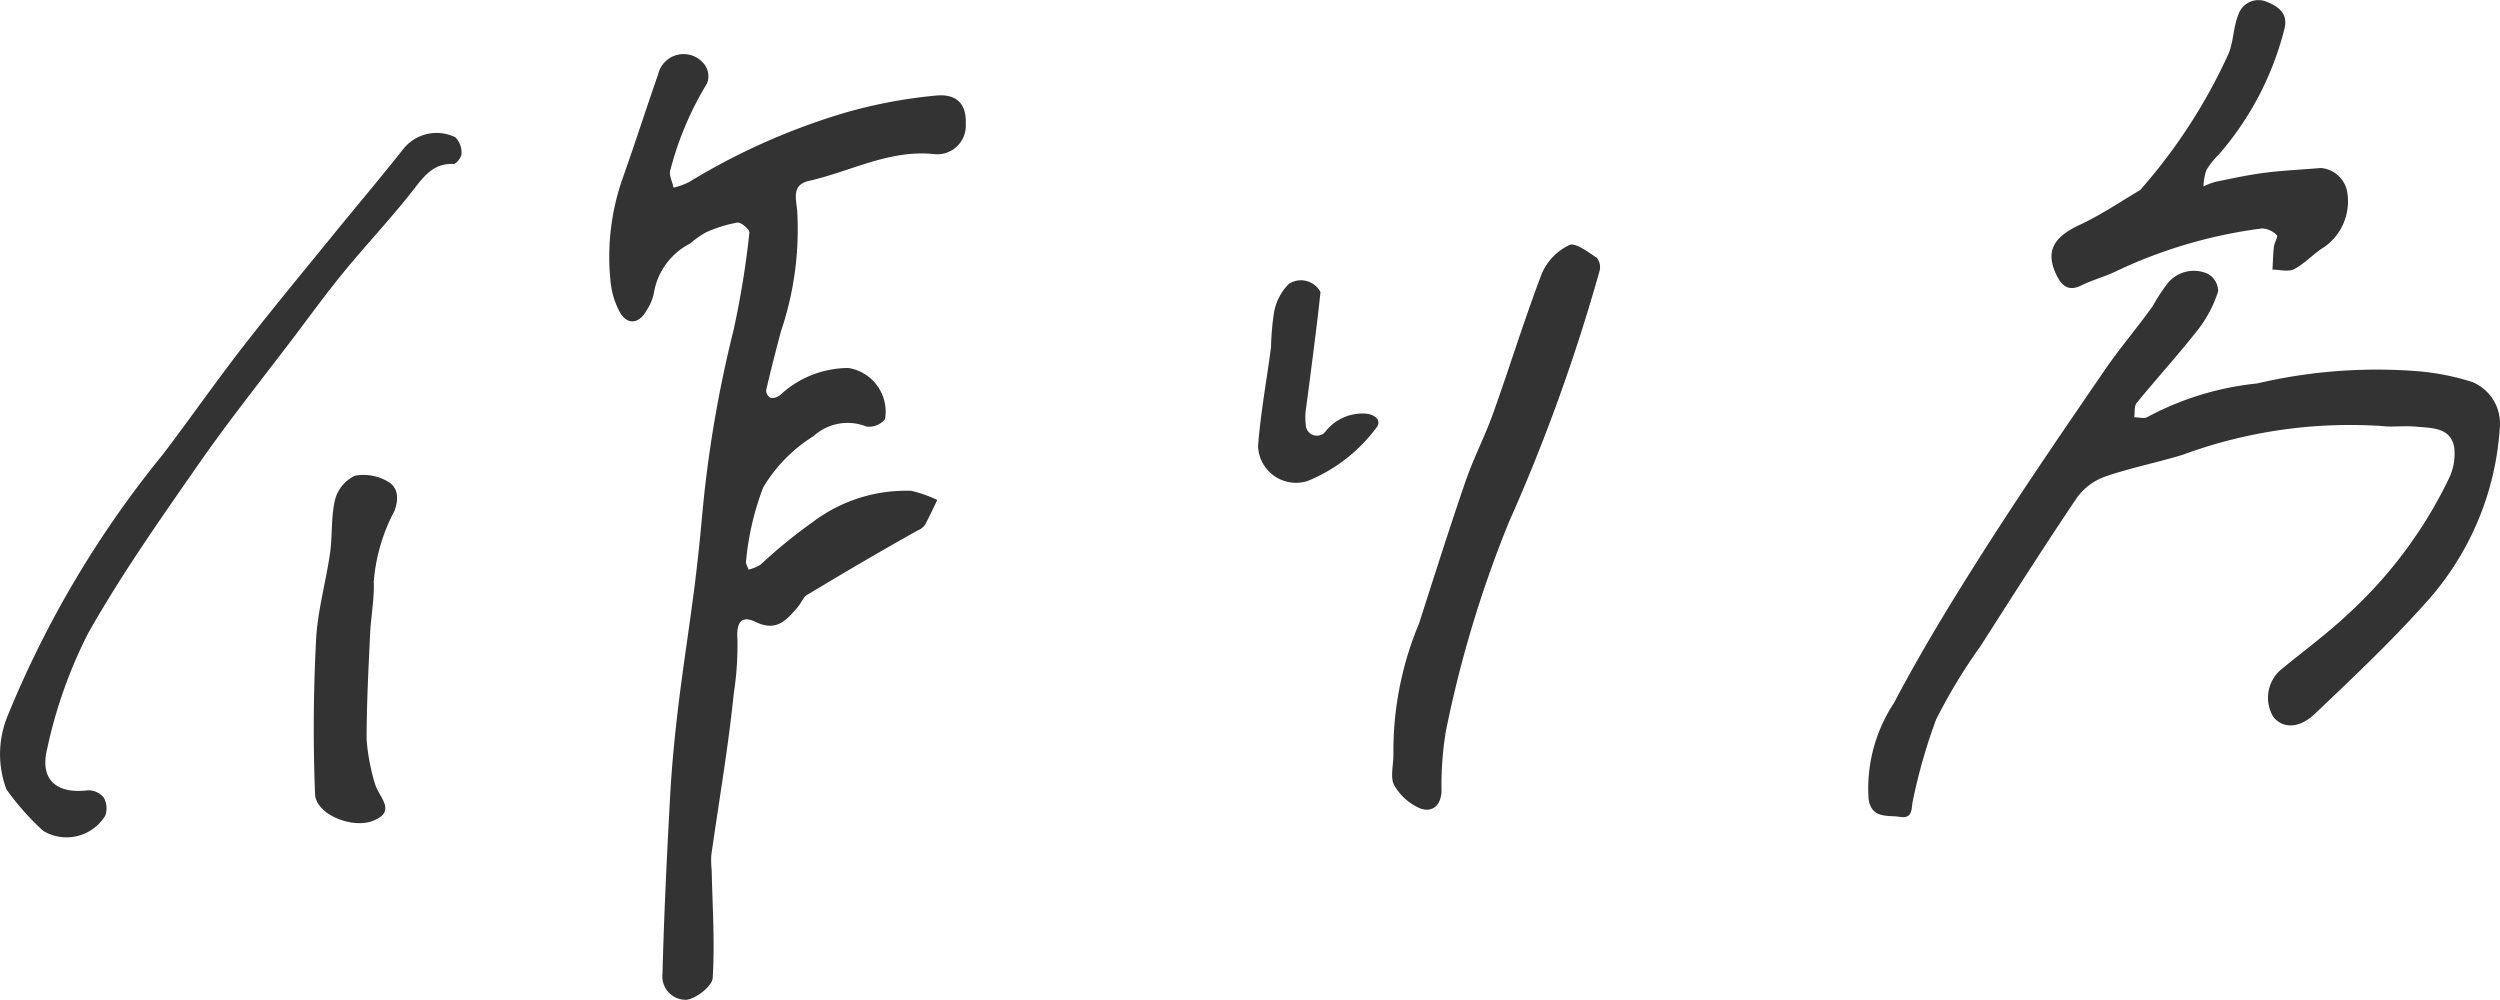 <svg xmlns="http://www.w3.org/2000/svg" width="70" height="28" viewBox="0 0 70 28"><defs><style>.a{fill:#333;}</style></defs><g transform="translate(-123.426 -192.325)"><path class="a" d="M168.759,214.626a9.211,9.211,0,0,1,.713-3.638c.431-1.336.852-2.676,1.309-4,.222-.644.541-1.255.771-1.9.466-1.3.873-2.631,1.368-3.924a1.588,1.588,0,0,1,.766-.785c.167-.077.524.2.767.357a.418.418,0,0,1,.079.364,51.346,51.346,0,0,1-2.54,7.039A32.66,32.66,0,0,0,170.226,214a9.267,9.267,0,0,0-.12,1.668c-.014.412-.268.611-.6.485a1.522,1.522,0,0,1-.728-.654C168.665,215.286,168.759,214.959,168.759,214.626Z" transform="translate(-6.317 -1.194)"/><g transform="translate(175.718 192.325)"><path class="a" d="M192.174,202.223a5.287,5.287,0,0,1,.422-.645.947.947,0,0,1,1.132-.258.569.569,0,0,1,.28.486,3.467,3.467,0,0,1-.539,1.042c-.558.713-1.17,1.383-1.742,2.084-.075.091-.047.264-.068.4.127,0,.287.049.373-.009a8.269,8.269,0,0,1,3.066-.937,14.664,14.664,0,0,1,4.513-.342,6.933,6.933,0,0,1,1.51.3,1.257,1.257,0,0,1,.775,1.258,8.065,8.065,0,0,1-2.136,4.993c-.959,1.068-2.009,2.057-3.051,3.048-.438.416-.907.405-1.161.071a1.039,1.039,0,0,1,.2-1.3c.638-.525,1.306-1.015,1.906-1.579a12.486,12.486,0,0,0,2.807-3.77,1.577,1.577,0,0,0,.155-.9c-.107-.559-.637-.528-1.07-.57-.319-.031-.647.019-.966-.018a13.57,13.57,0,0,0-5.568.807c-.725.221-1.473.367-2.187.616a1.664,1.664,0,0,0-.781.6c-.919,1.363-1.8,2.75-2.687,4.136a15.666,15.666,0,0,0-1.247,2.061,15.415,15.415,0,0,0-.645,2.249c-.057.214.018.535-.362.476-.349-.055-.8.062-.883-.506a4.346,4.346,0,0,1,.712-2.685c.778-1.481,1.657-2.913,2.558-4.326,1.078-1.69,2.213-3.346,3.347-5C191.248,203.405,191.723,202.852,192.174,202.223Z" transform="translate(-184.192 -193.649)"/><path class="a" d="M192.659,197.647a15.385,15.385,0,0,0,2.476-3.821c.141-.341.132-.743.272-1.085a.592.592,0,0,1,.8-.364c.318.129.608.325.49.764a8.521,8.521,0,0,1-1.826,3.5,2.307,2.307,0,0,0-.356.445,1.57,1.57,0,0,0-.083.458,2.183,2.183,0,0,1,.336-.128c.457-.093.913-.194,1.375-.253.521-.066,1.047-.089,1.571-.134a.818.818,0,0,1,.754.748,1.562,1.562,0,0,1-.645,1.459c-.3.181-.543.461-.85.624-.159.085-.4.015-.609.015.013-.215.016-.431.041-.645.013-.112.12-.286.084-.318a.631.631,0,0,0-.413-.191,13.5,13.5,0,0,0-4.016,1.164c-.337.172-.715.267-1.055.435-.39.194-.572-.048-.7-.317-.3-.649-.069-1.039.653-1.378C191.541,198.356,192.074,197.993,192.659,197.647Z" transform="translate(-185.027 -192.325)"/></g><g transform="translate(123.426 193.841)"><path class="a" d="M151.889,207.44c-1.073.6-2.093,1.2-3.1,1.807-.112.068-.164.227-.256.333-.311.364-.59.712-1.188.424-.407-.2-.539.03-.507.485a8.745,8.745,0,0,1-.1,1.5c-.062.6-.138,1.2-.223,1.791-.132.922-.279,1.843-.41,2.765a2.621,2.621,0,0,0,.012.41c.022,1.006.09,2.015.029,3.016-.014.229-.454.576-.732.613a.655.655,0,0,1-.674-.736c.043-1.668.124-3.335.216-5,.045-.82.125-1.639.223-2.454.131-1.086.3-2.165.441-3.25.089-.687.162-1.377.225-2.067a34.125,34.125,0,0,1,.881-5.229,24.913,24.913,0,0,0,.447-2.748c.011-.083-.235-.294-.336-.278a3.764,3.764,0,0,0-.886.277,2.593,2.593,0,0,0-.431.306,1.907,1.907,0,0,0-1.023,1.4,1.328,1.328,0,0,1-.2.47c-.208.391-.549.427-.757.046a2.28,2.28,0,0,1-.258-.886,6.619,6.619,0,0,1,.324-2.8c.349-.983.668-1.977,1.011-2.962a.732.732,0,0,1,1.314-.255.548.548,0,0,1,.056.508,8.961,8.961,0,0,0-1.023,2.411c-.06.129.052.336.084.507a2.03,2.03,0,0,0,.435-.156,18.526,18.526,0,0,1,4.287-1.918,13.837,13.837,0,0,1,2.585-.5c.62-.075.9.232.876.783a.8.8,0,0,1-.876.853c-1.256-.135-2.336.481-3.5.745-.468.106-.394.421-.345.815a8.9,8.9,0,0,1-.453,3.4c-.146.55-.288,1.1-.416,1.655a.247.247,0,0,0,.127.209.352.352,0,0,0,.264-.076,2.807,2.807,0,0,1,1.92-.76,1.24,1.24,0,0,1,1.019,1.432.571.571,0,0,1-.518.208,1.415,1.415,0,0,0-1.484.268,4.248,4.248,0,0,0-1.41,1.437,7.806,7.806,0,0,0-.48,2.068c-.014.07.046.154.071.232a1.263,1.263,0,0,0,.333-.136,13.956,13.956,0,0,1,1.463-1.194,4.321,4.321,0,0,1,2.759-.876,3.492,3.492,0,0,1,.729.257c-.111.228-.218.459-.336.683A.434.434,0,0,1,151.889,207.44Z" transform="translate(-126.19 -194.106)"/><path class="a" d="M123.607,215.077a2.807,2.807,0,0,1,.037-2.07,28.775,28.775,0,0,1,4.334-7.3c.758-.993,1.472-2.021,2.237-3.008.83-1.069,1.694-2.111,2.549-3.161.641-.789,1.3-1.566,1.932-2.364a1.193,1.193,0,0,1,1.479-.358.615.615,0,0,1,.175.458c0,.1-.147.293-.221.29-.606-.026-.863.392-1.181.792-.6.76-1.269,1.47-1.885,2.22-.482.588-.929,1.2-1.387,1.809-.885,1.167-1.8,2.311-2.639,3.512-1.093,1.57-2.2,3.139-3.139,4.8a13.157,13.157,0,0,0-1.148,3.228c-.224.88.257,1.284,1.136,1.177a.557.557,0,0,1,.443.2.612.612,0,0,1,.046.506,1.27,1.27,0,0,1-1.737.431A7.315,7.315,0,0,1,123.607,215.077Z" transform="translate(-123.426 -194.489)"/><path class="a" d="M135.354,216.609c.12.372.614.763-.075,1.023-.582.22-1.587-.19-1.608-.751-.058-1.437-.046-2.881.028-4.318.041-.815.275-1.619.391-2.431.071-.5.024-1.015.141-1.5a1.031,1.031,0,0,1,.558-.668,1.332,1.332,0,0,1,.927.169c.289.162.3.494.176.821a5.06,5.06,0,0,0-.578,1.981c.02.468-.074.941-.1,1.413-.046,1-.1,2-.1,3A5.784,5.784,0,0,0,135.354,216.609Z" transform="translate(-124.849 -196.16)"/></g><path class="a" d="M166.108,201.871c-.116,1.093-.262,2.159-.4,3.224a1.673,1.673,0,0,0-.012.49.31.31,0,0,0,.561.179,1.317,1.317,0,0,1,1.139-.488c.281.039.442.218.25.427a4.5,4.5,0,0,1-1.9,1.458,1.063,1.063,0,0,1-1.386-.979c.069-.929.244-1.849.363-2.776a7.532,7.532,0,0,1,.083-.963,1.505,1.505,0,0,1,.414-.8A.619.619,0,0,1,166.108,201.871Z" transform="translate(-5.708 -1.368)"/></g></svg>